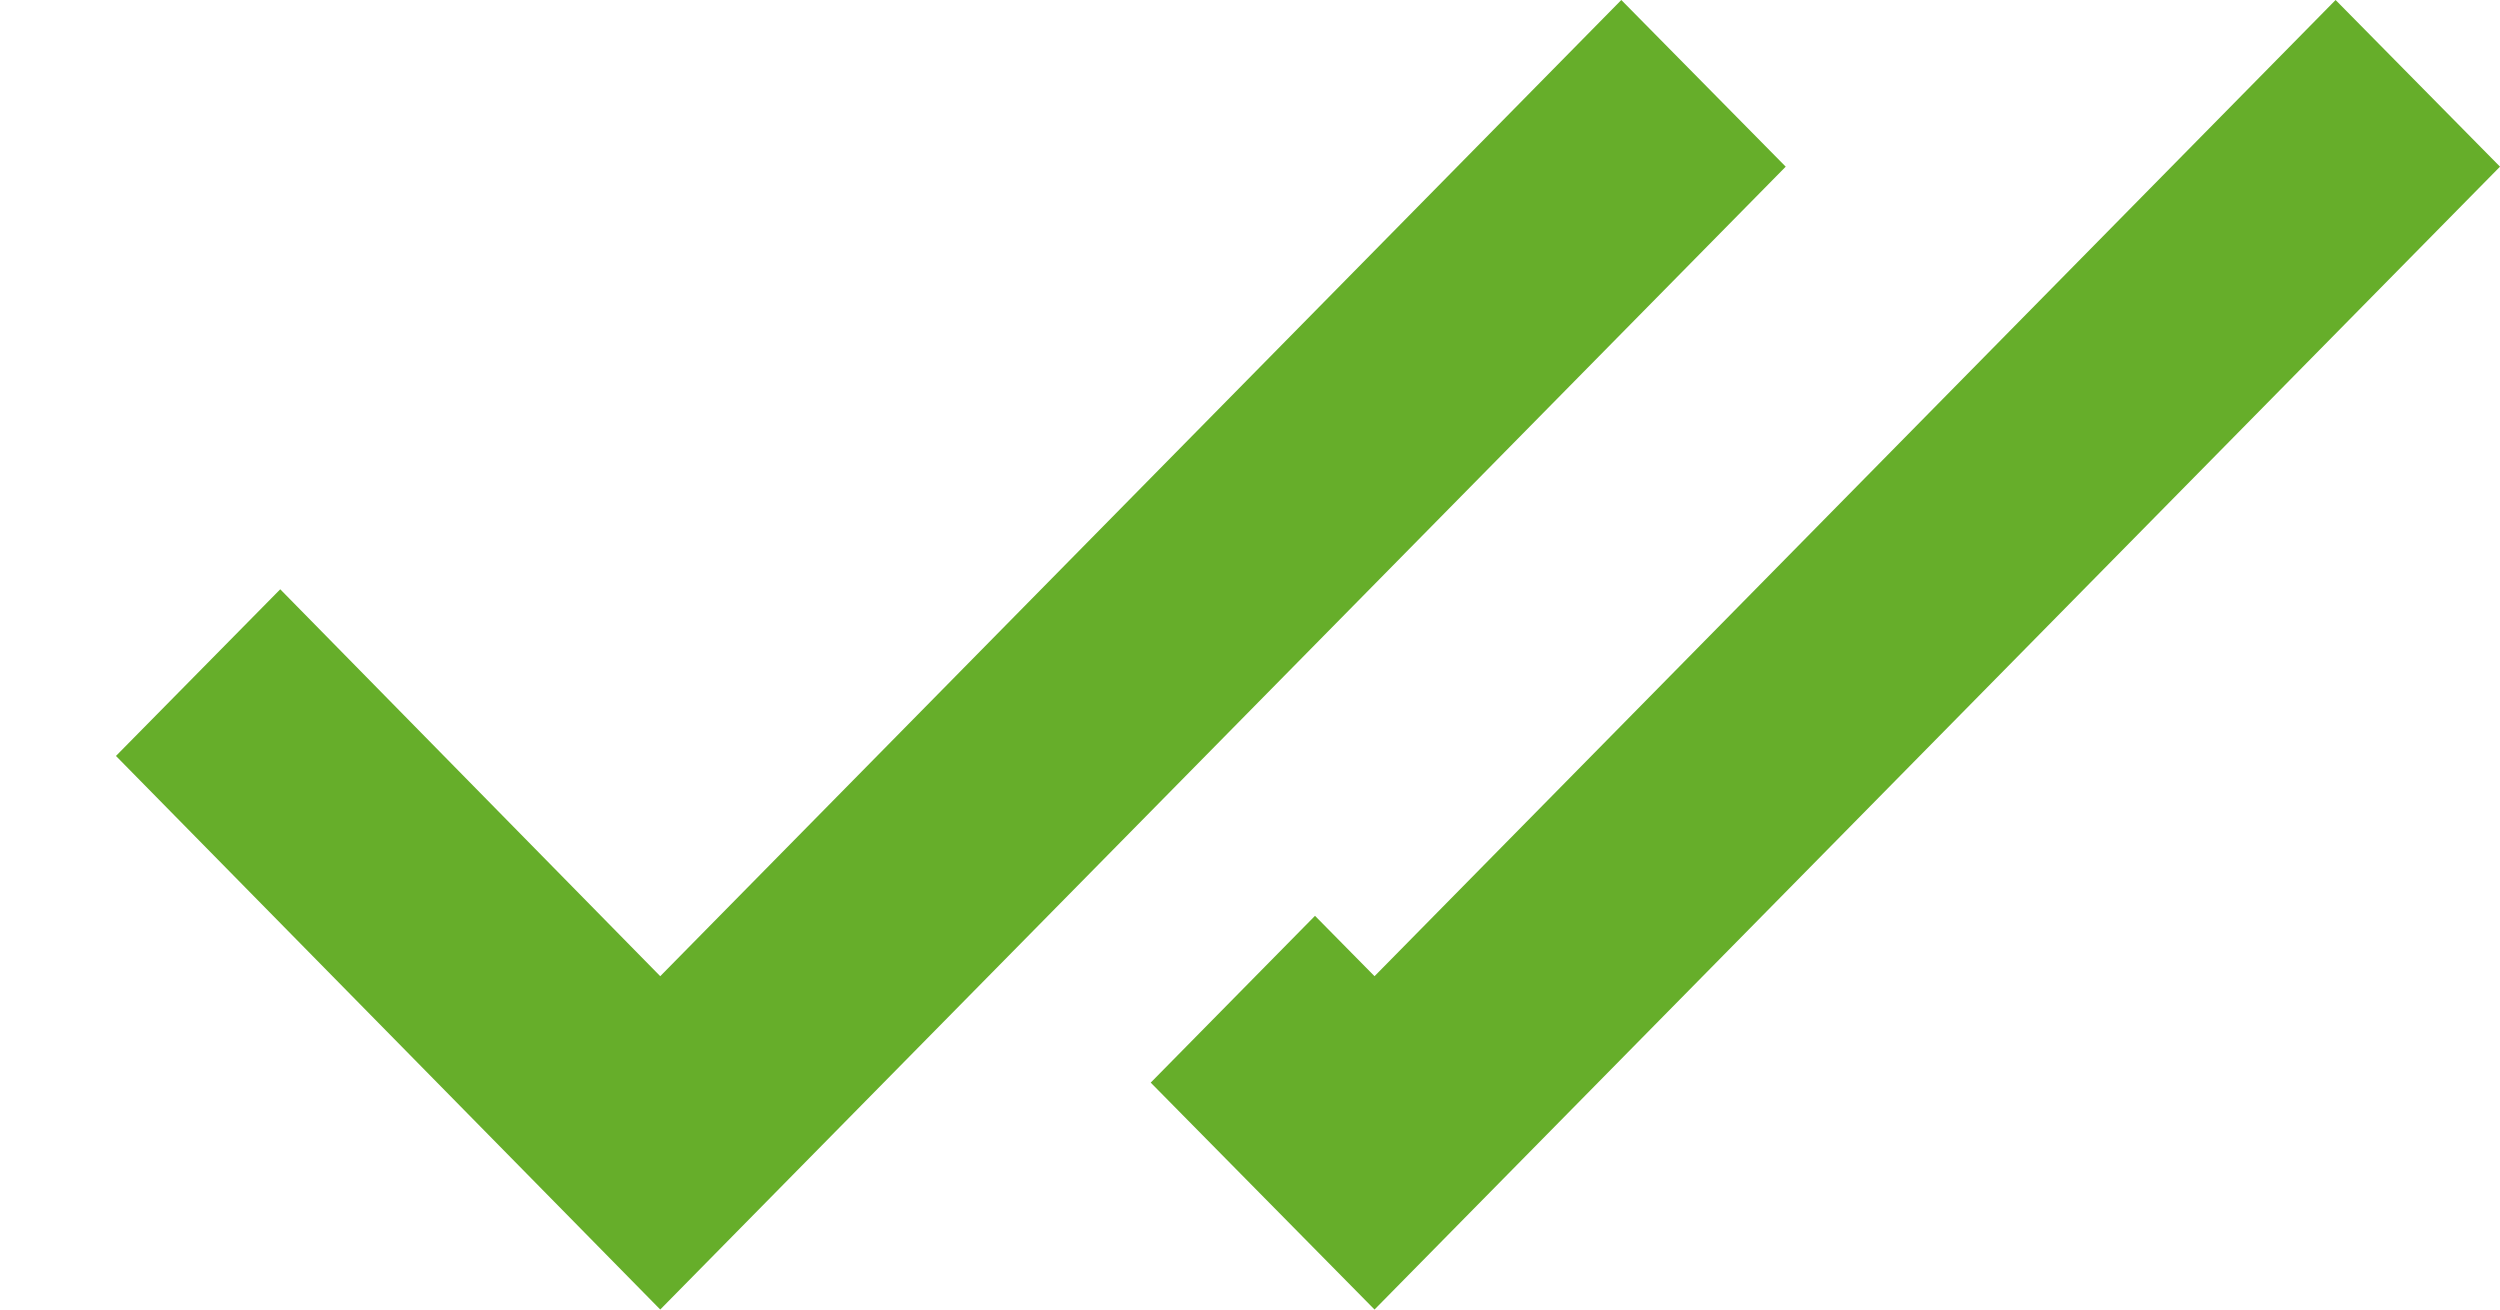 <?xml version="1.0" encoding="UTF-8"?>
<svg xmlns="http://www.w3.org/2000/svg" width="21" height="11" viewBox="0 0 21 11" fill="none">
  <path fill-rule="evenodd" clip-rule="evenodd" d="M9.666 9.094L11.046 7.693L11.546 8.2L19.619 0L21 1.4L11.546 11L9.666 9.094ZM5.546 8.2L13.619 0L15 1.4L5.546 11L0.974 6.35L2.354 4.95L5.546 8.2Z" fill="#66AE2A"></path>
</svg>
